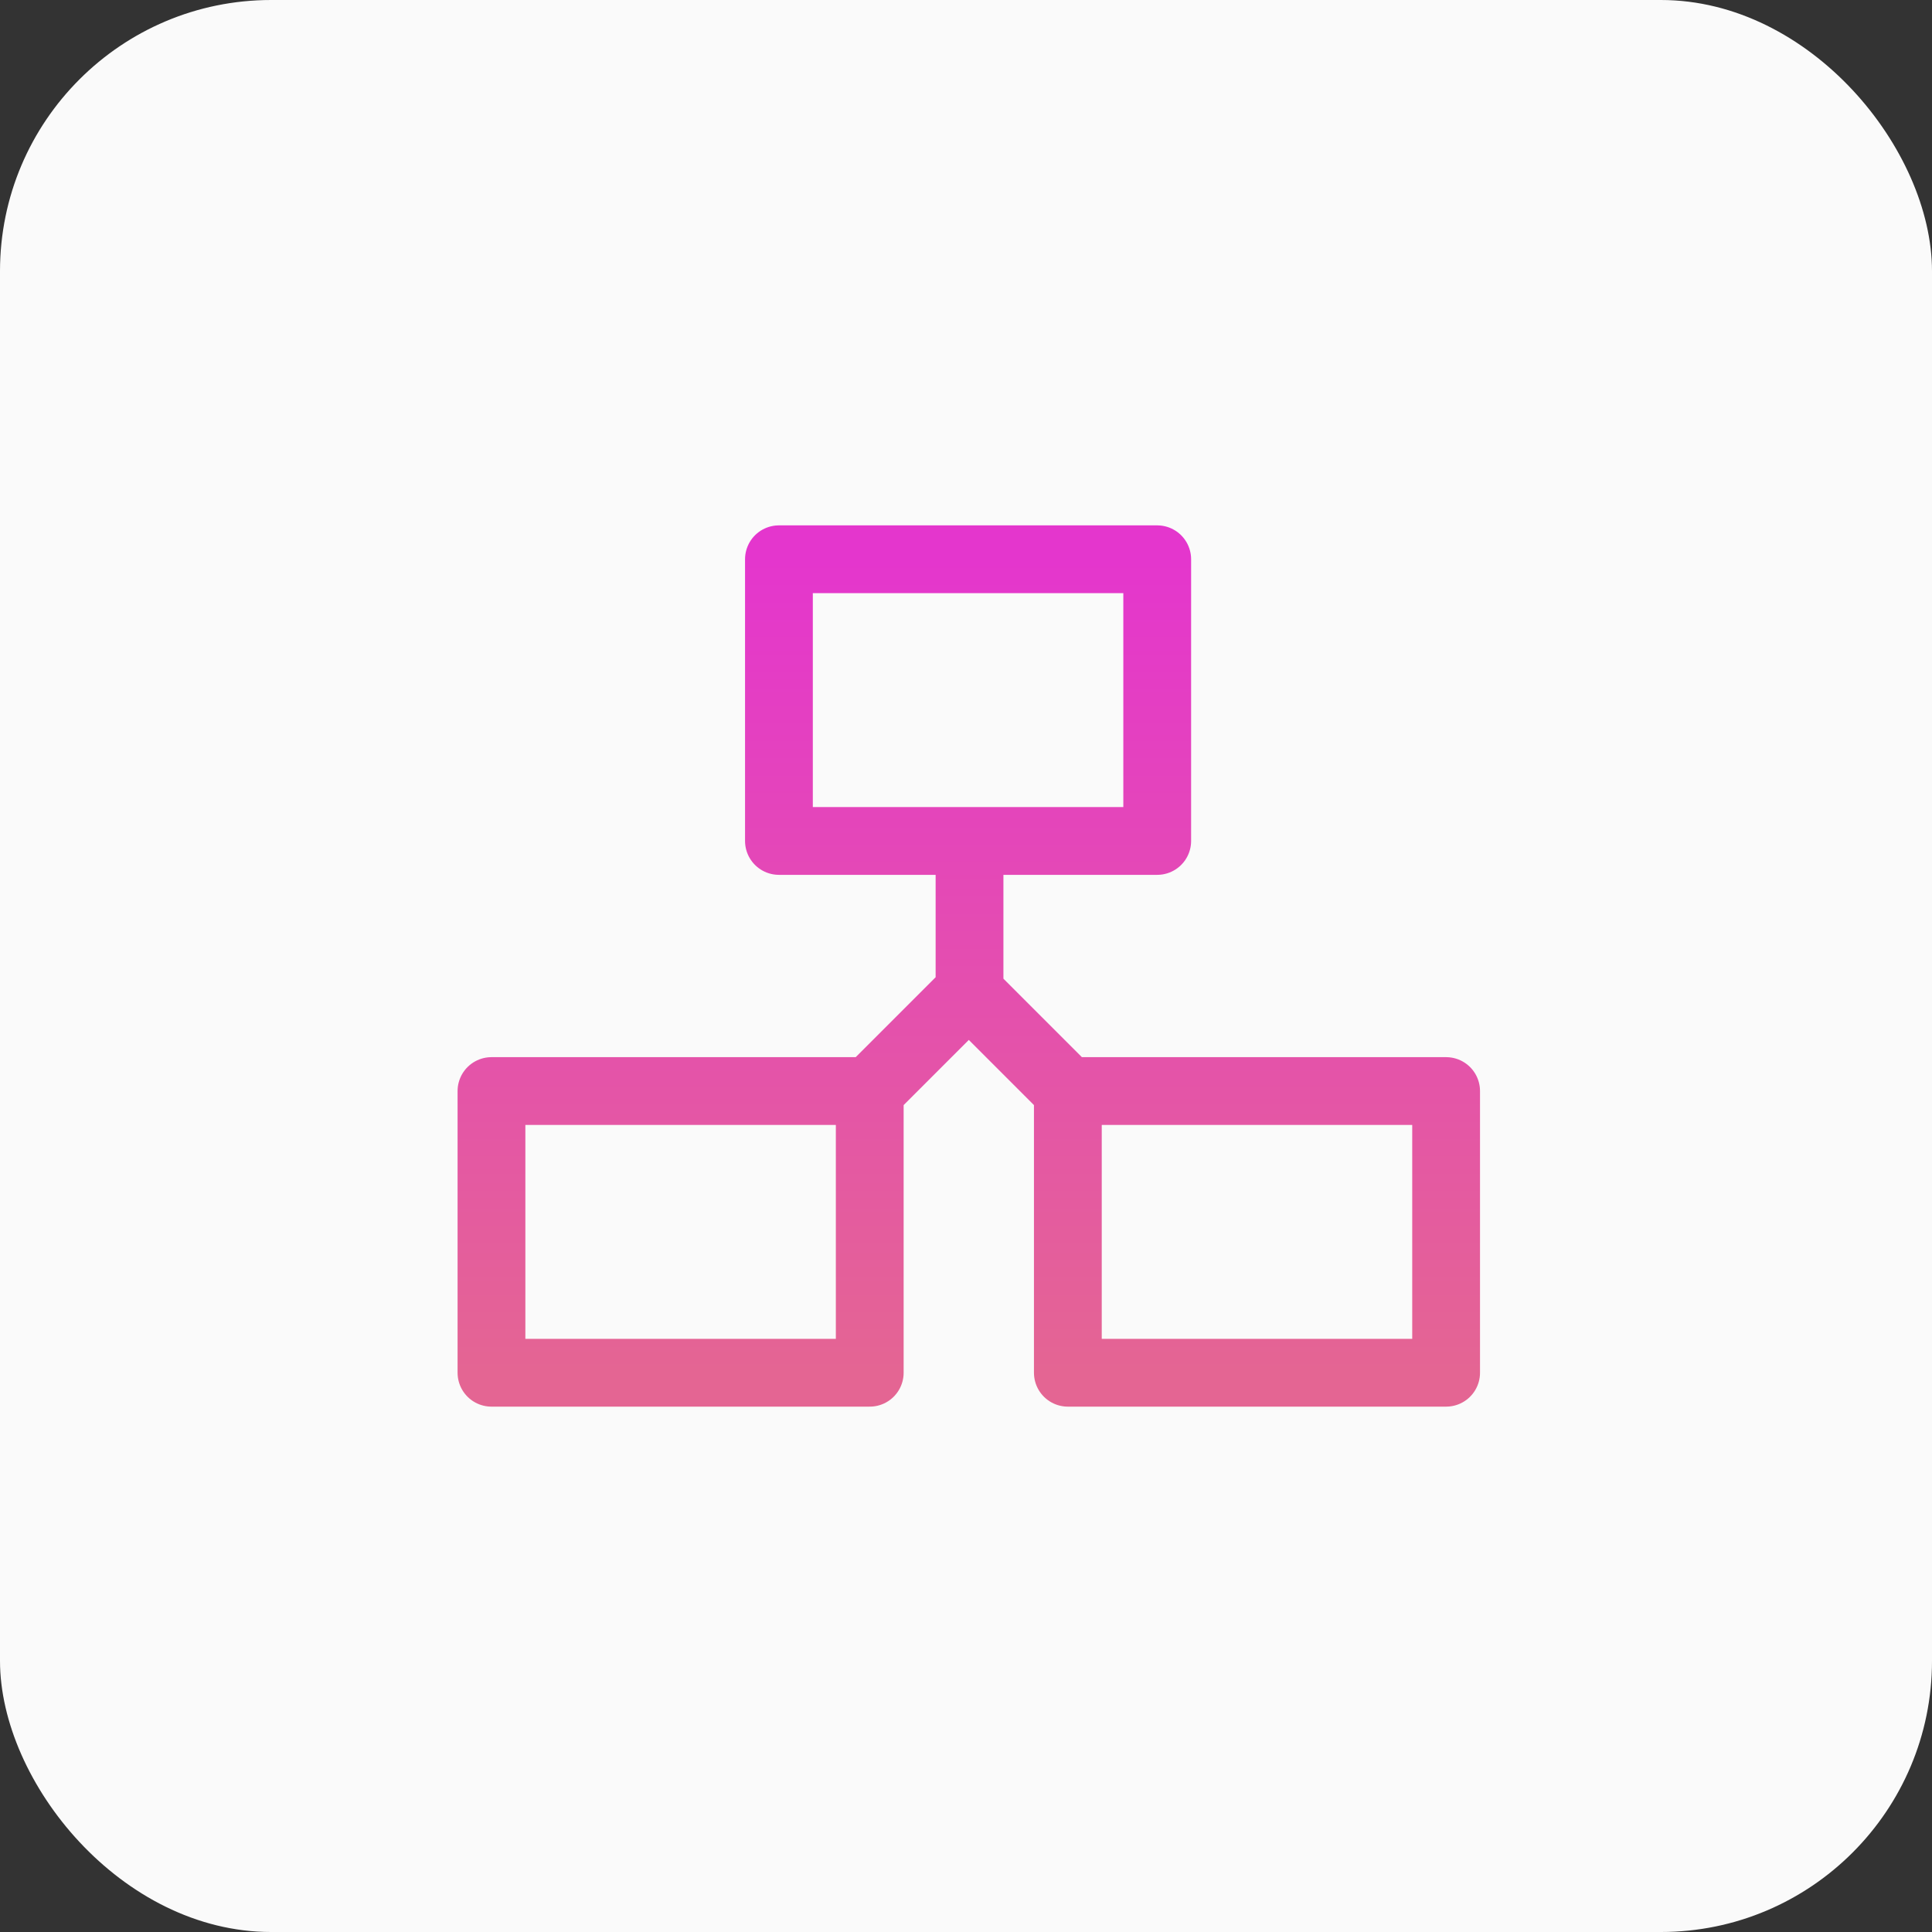 <svg width="114" height="114" viewBox="0 0 114 114" fill="none" xmlns="http://www.w3.org/2000/svg">
<rect x="0" y="0" width="114" height="114" fill="#333333" stroke="none"/>
<rect width="114" height="114" rx="16" fill="#FAFAFA"/>
<path d="M51.32 64.379H29V81H51.32V64.379ZM51.32 64.379L57.123 58.576M63.01 64.379H85.33V81H63.01V64.379ZM63.01 64.379L57.208 58.576V50.371M45.962 33H68.283V49.621H45.962V33Z" stroke="url(#paint0_linear_450_9325)" stroke-width="4" stroke-linecap="round" stroke-linejoin="round"/>
<defs>
<linearGradient id="paint0_linear_450_9325" x1="57.165" y1="33" x2="57.165" y2="81" gradientUnits="userSpaceOnUse">
<stop stop-color="#E436CD"/>
<stop offset="1" stop-color="#E46593"/>
</linearGradient>
</defs>
</svg>
